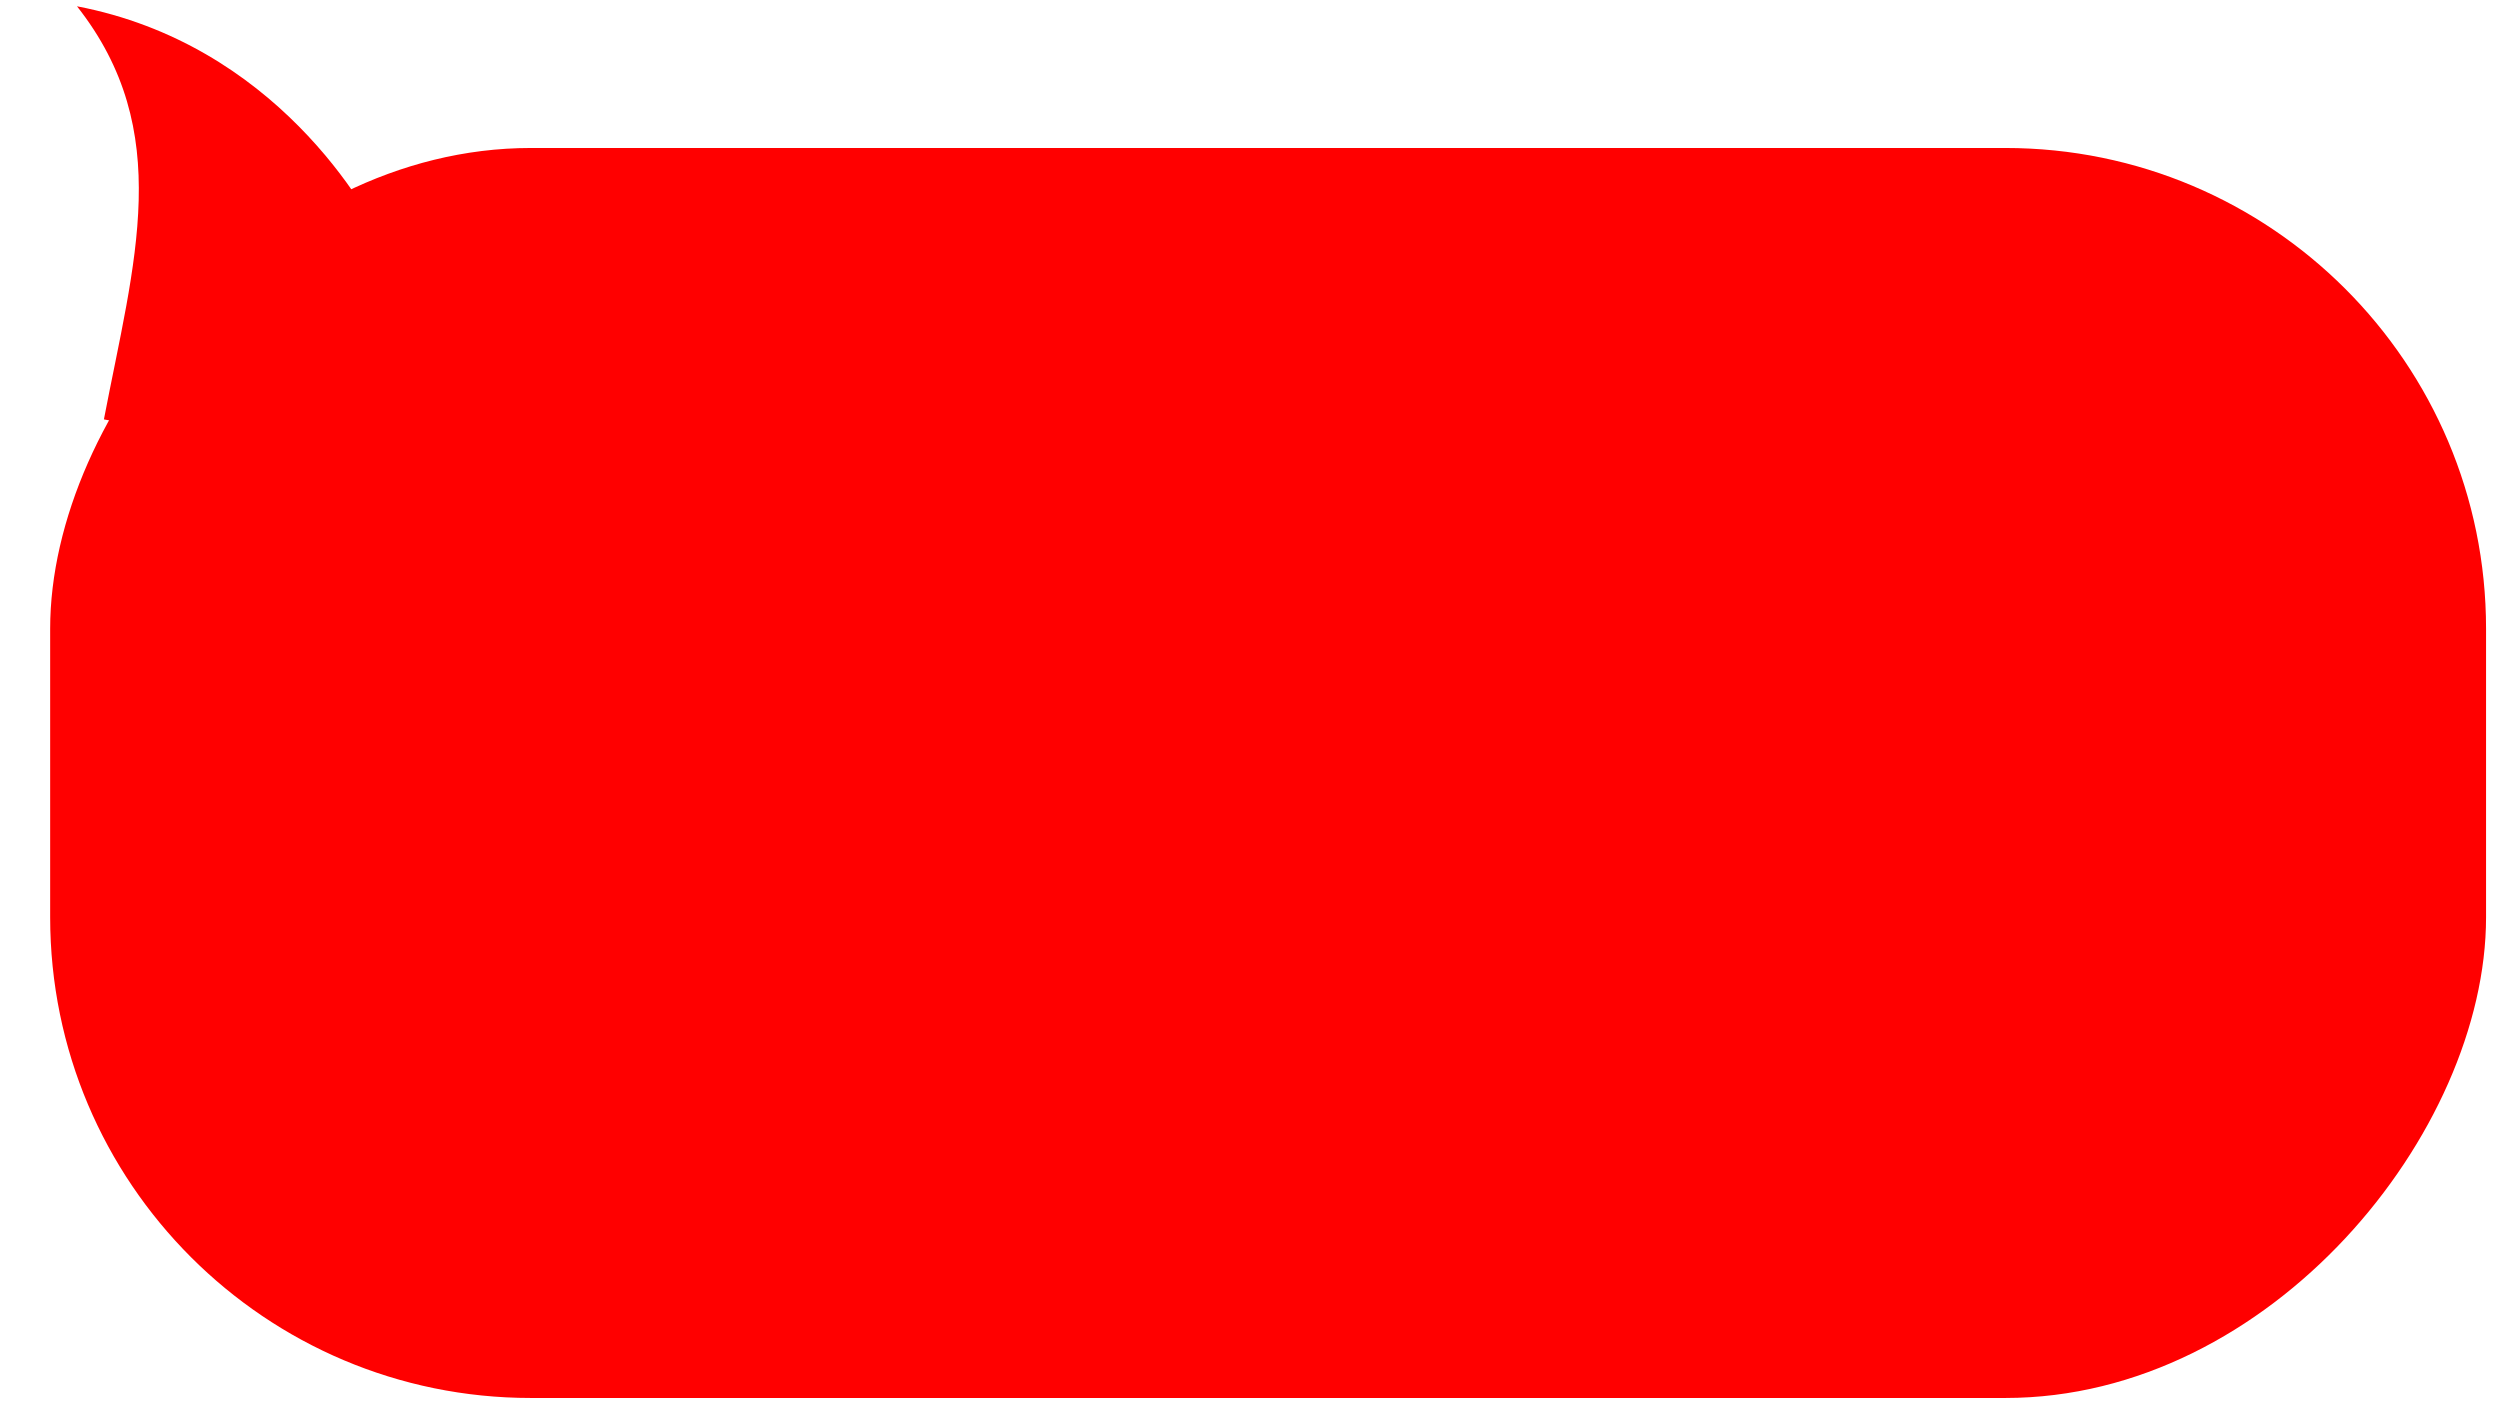 <?xml version="1.0" encoding="UTF-8"?> <svg xmlns="http://www.w3.org/2000/svg" width="156" height="88" viewBox="0 0 156 88" fill="none"> <rect width="152" height="78" rx="30" transform="matrix(1 0 0 -1 3.13 87.234)" fill="#FF0000"></rect> <path d="M4.805 0.393C17.082 2.745 22.949 12.864 24.248 15.828L19.252 28.616L6.484 26.17C8.366 16.348 10.948 8.188 4.805 0.393Z" fill="#FF0000"></path> </svg> 